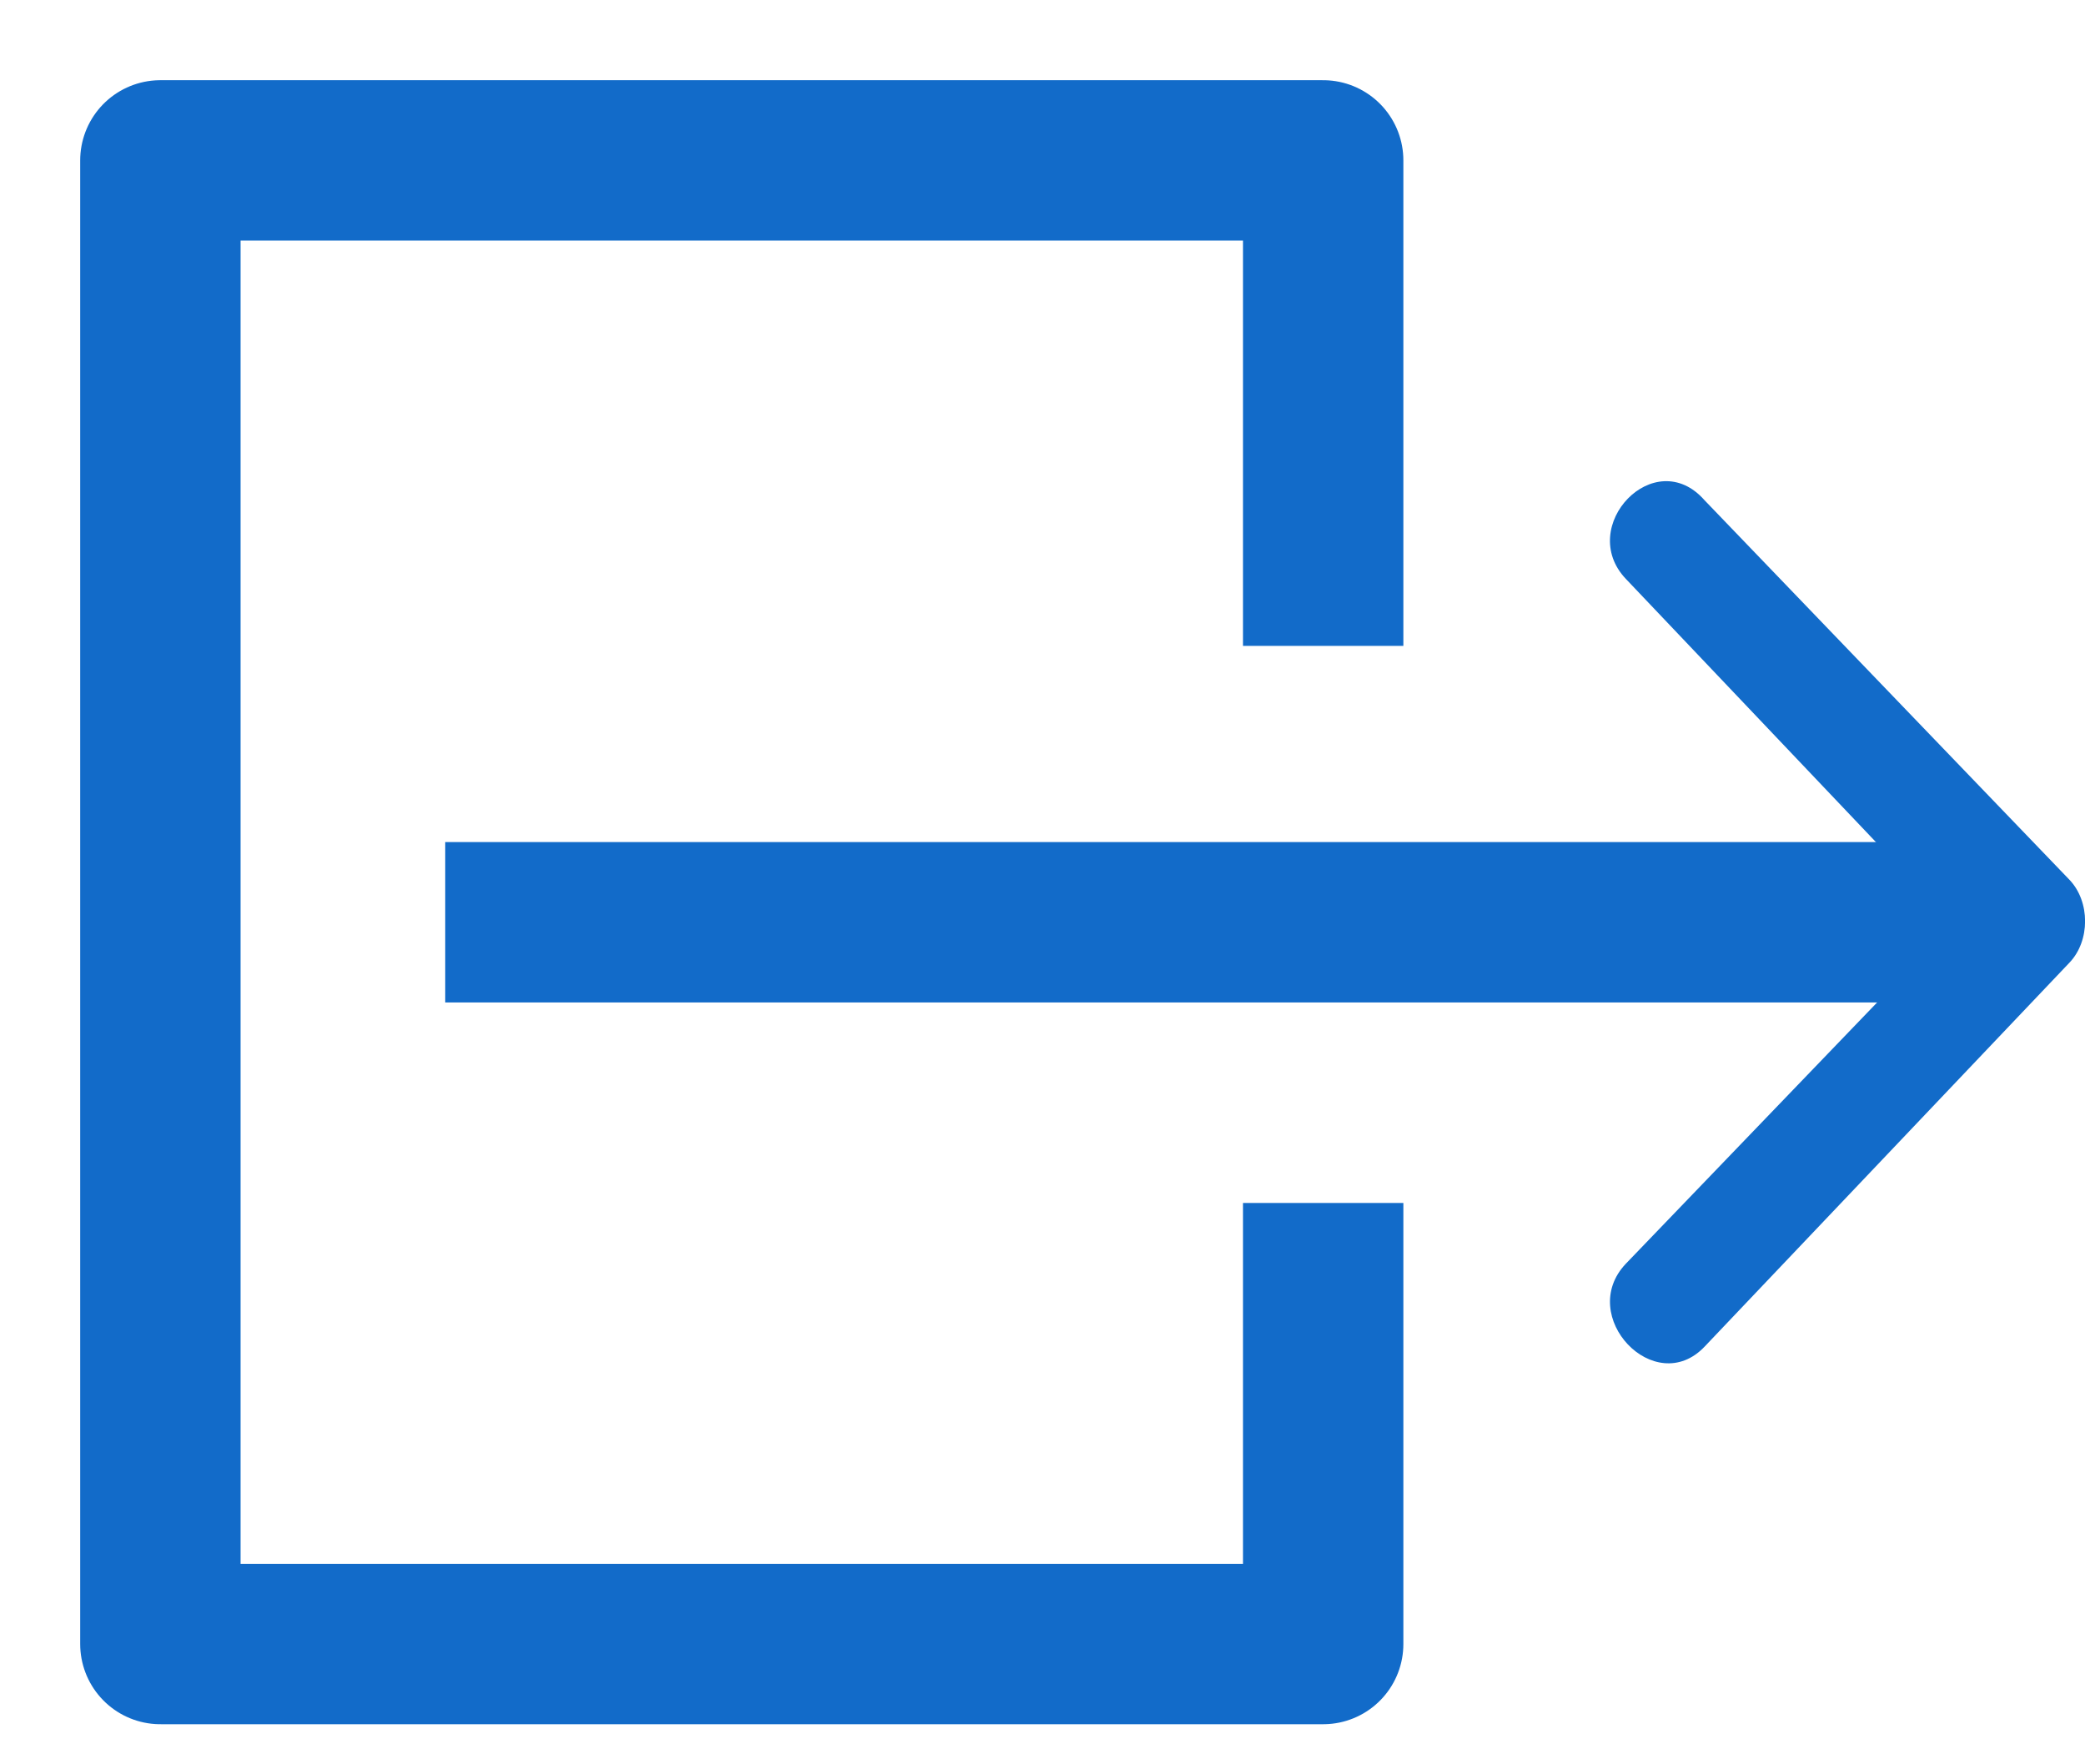 <svg xmlns="http://www.w3.org/2000/svg" xmlns:xlink="http://www.w3.org/1999/xlink" width="13" height="11" viewBox="0 0 13 11">
    <defs>
        <path id="a" d="M.099 2.609c-.31-.327.18-.844.491-.49l2.275 2.366c.13.136.13.381 0 .517L.59 7.396c-.31.326-.801-.19-.491-.517L2.14 4.757.1 2.61z"/>
    </defs>
    <g fill="none" fill-rule="evenodd" transform="matrix(-1 0 0 1 13 1)">
        <path stroke="#126BC9" stroke-linejoin="round" d="M4.75 3.027V0H12v9.25H4.75V6.5"/>
        <use fill="#126BC9" transform="matrix(-1 0 0 1 2.962 0)" xlink:href="#a"/>
        <path stroke="#126BC9" d="M10.224 4.75H.8"/>
    </g>
</svg>
